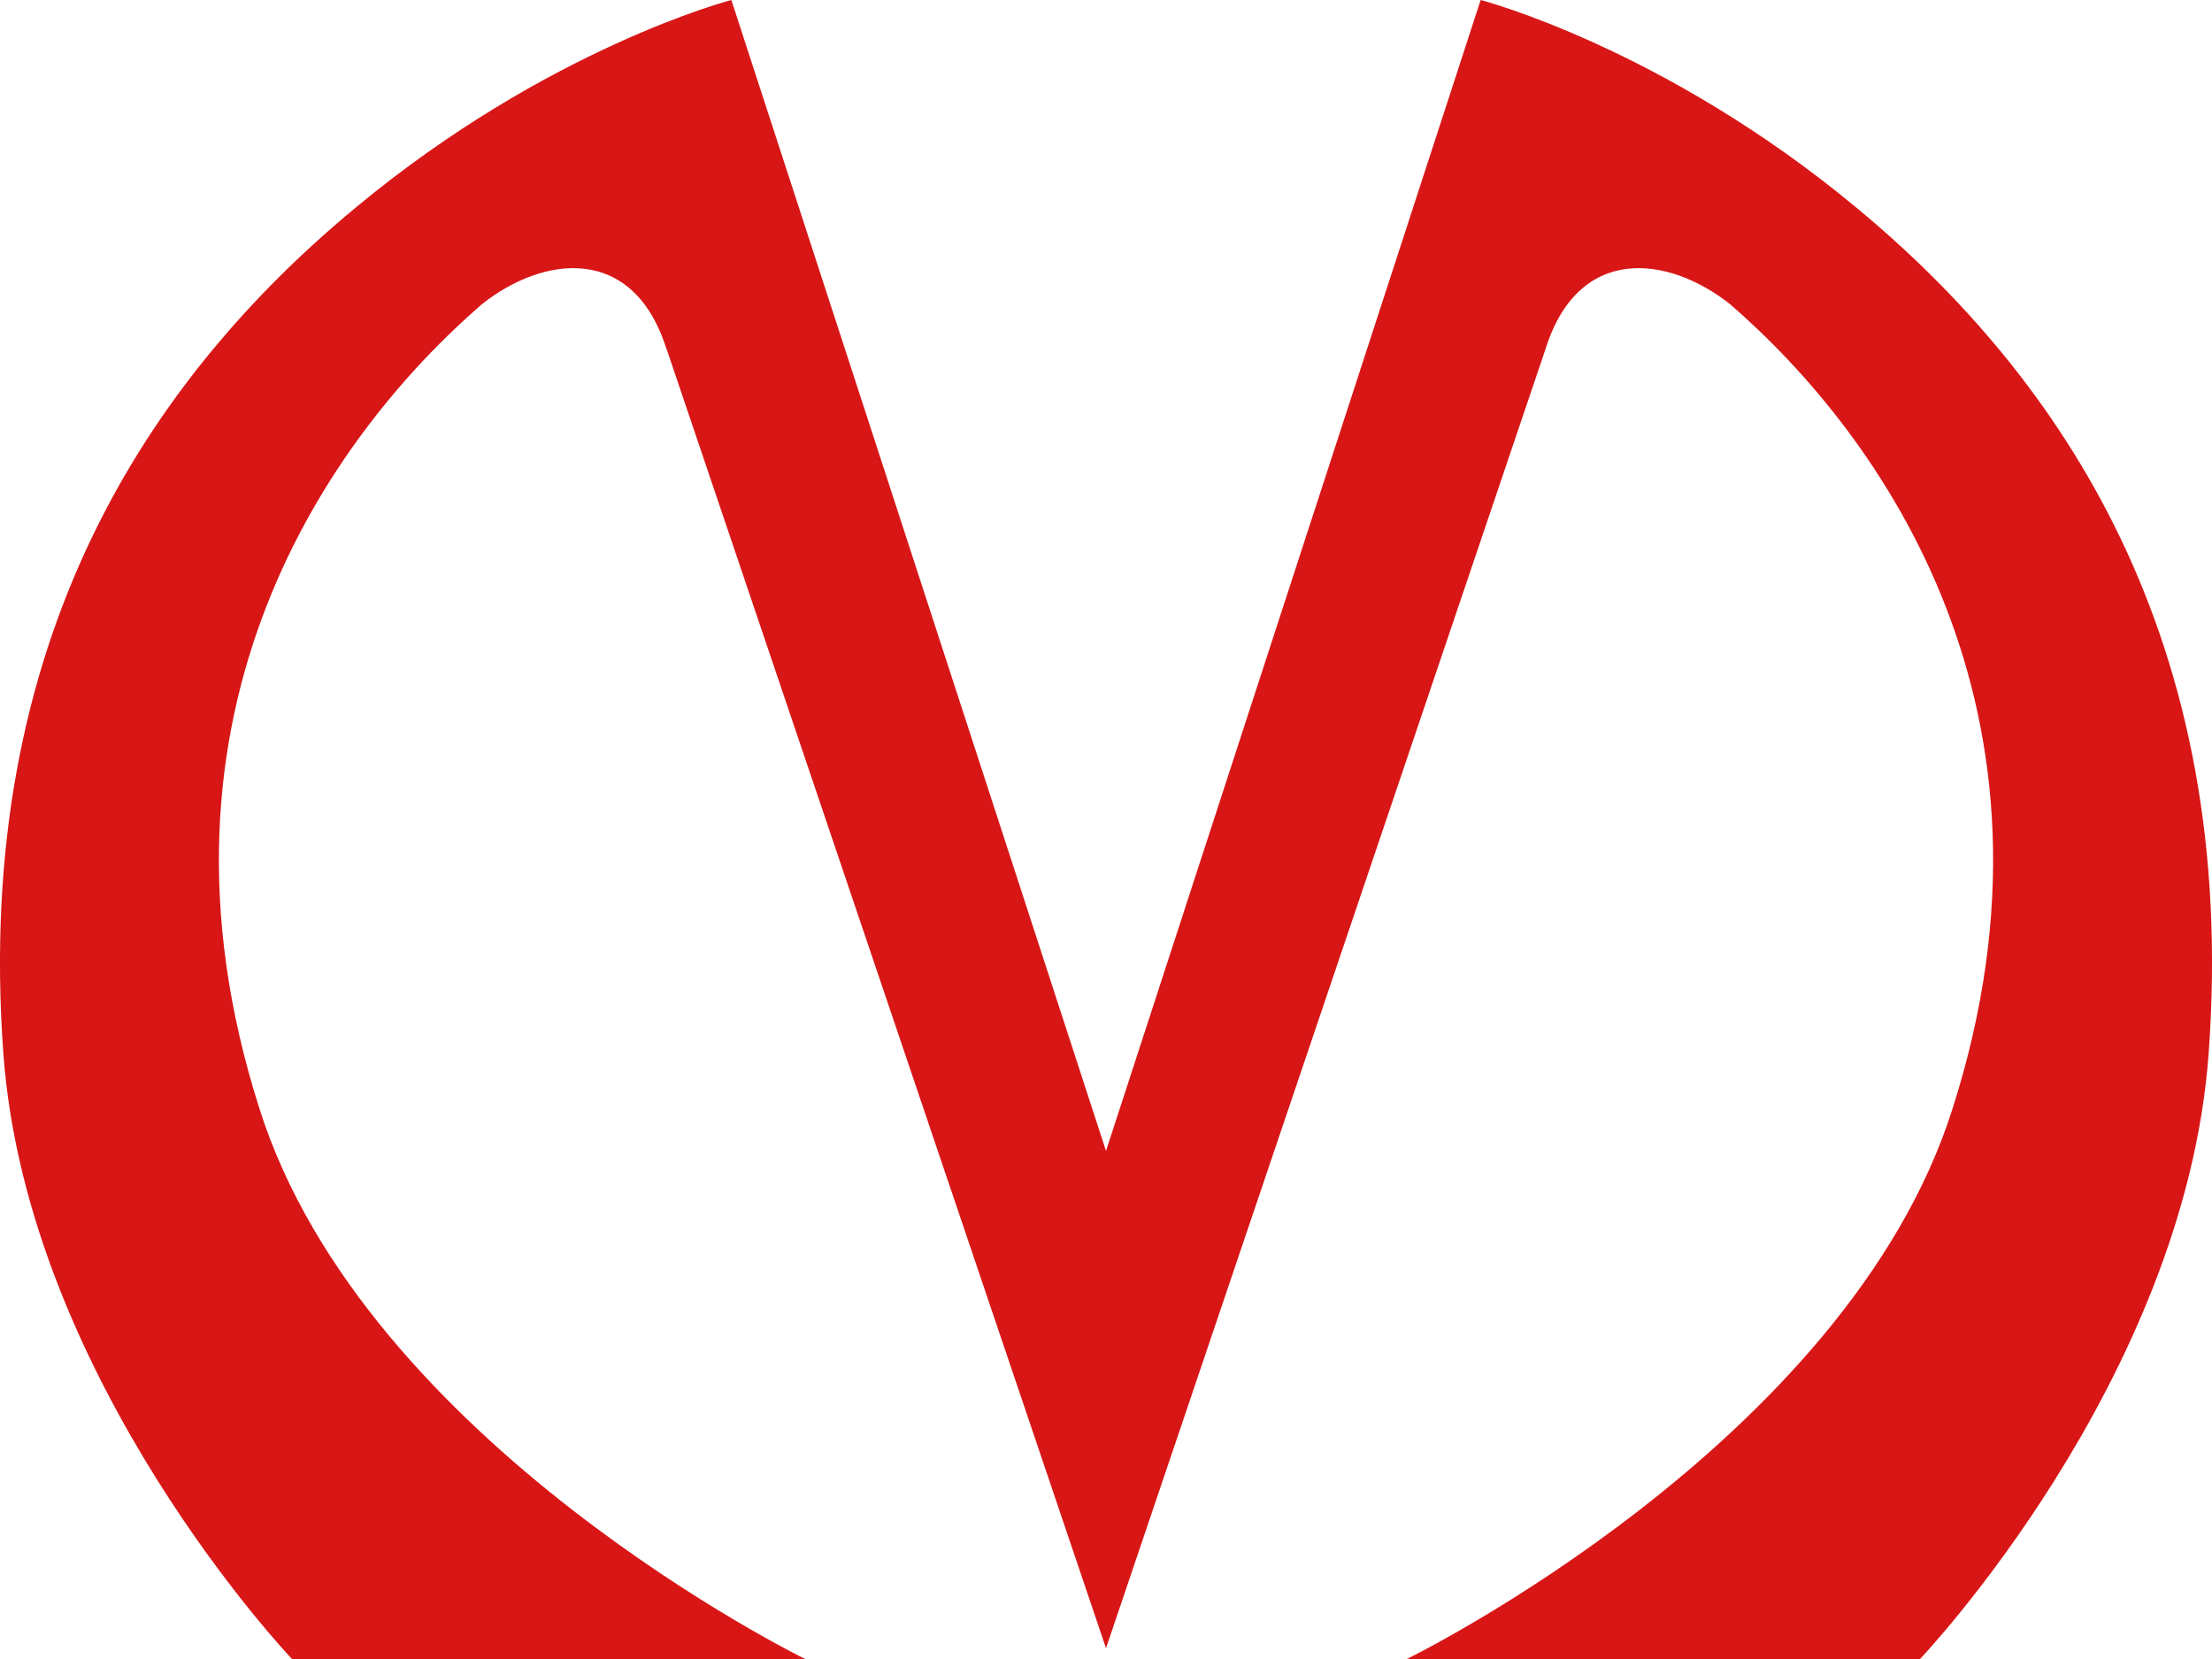 <?xml version="1.0" encoding="UTF-8"?> <svg xmlns="http://www.w3.org/2000/svg" width="16" height="12" viewBox="0 0 16 12" fill="none"><path d="M4.821 2.525C4.581 1.763 3.93 1.847 3.485 2.201C2.389 3.151 0.961 5.144 1.875 8.014C2.64 10.445 5.824 12 5.824 12H2.112C2.112 12 0.195 9.986 0.024 7.617C-0.193 4.623 1.086 2.734 2.571 1.503C3.965 0.344 5.29 0 5.29 0L8 8.325L10.71 0C10.71 0 12.035 0.344 13.429 1.503C14.914 2.734 16.193 4.623 15.976 7.617C15.805 9.986 13.888 12 13.888 12H10.176C10.176 12 13.36 10.445 14.125 8.014C15.039 5.144 13.611 3.151 12.515 2.201C12.069 1.847 11.418 1.763 11.179 2.525C10.357 4.956 8 11.922 8 11.922C8 11.922 5.644 4.954 4.822 2.525H4.821Z" fill="#D81616"></path></svg> 